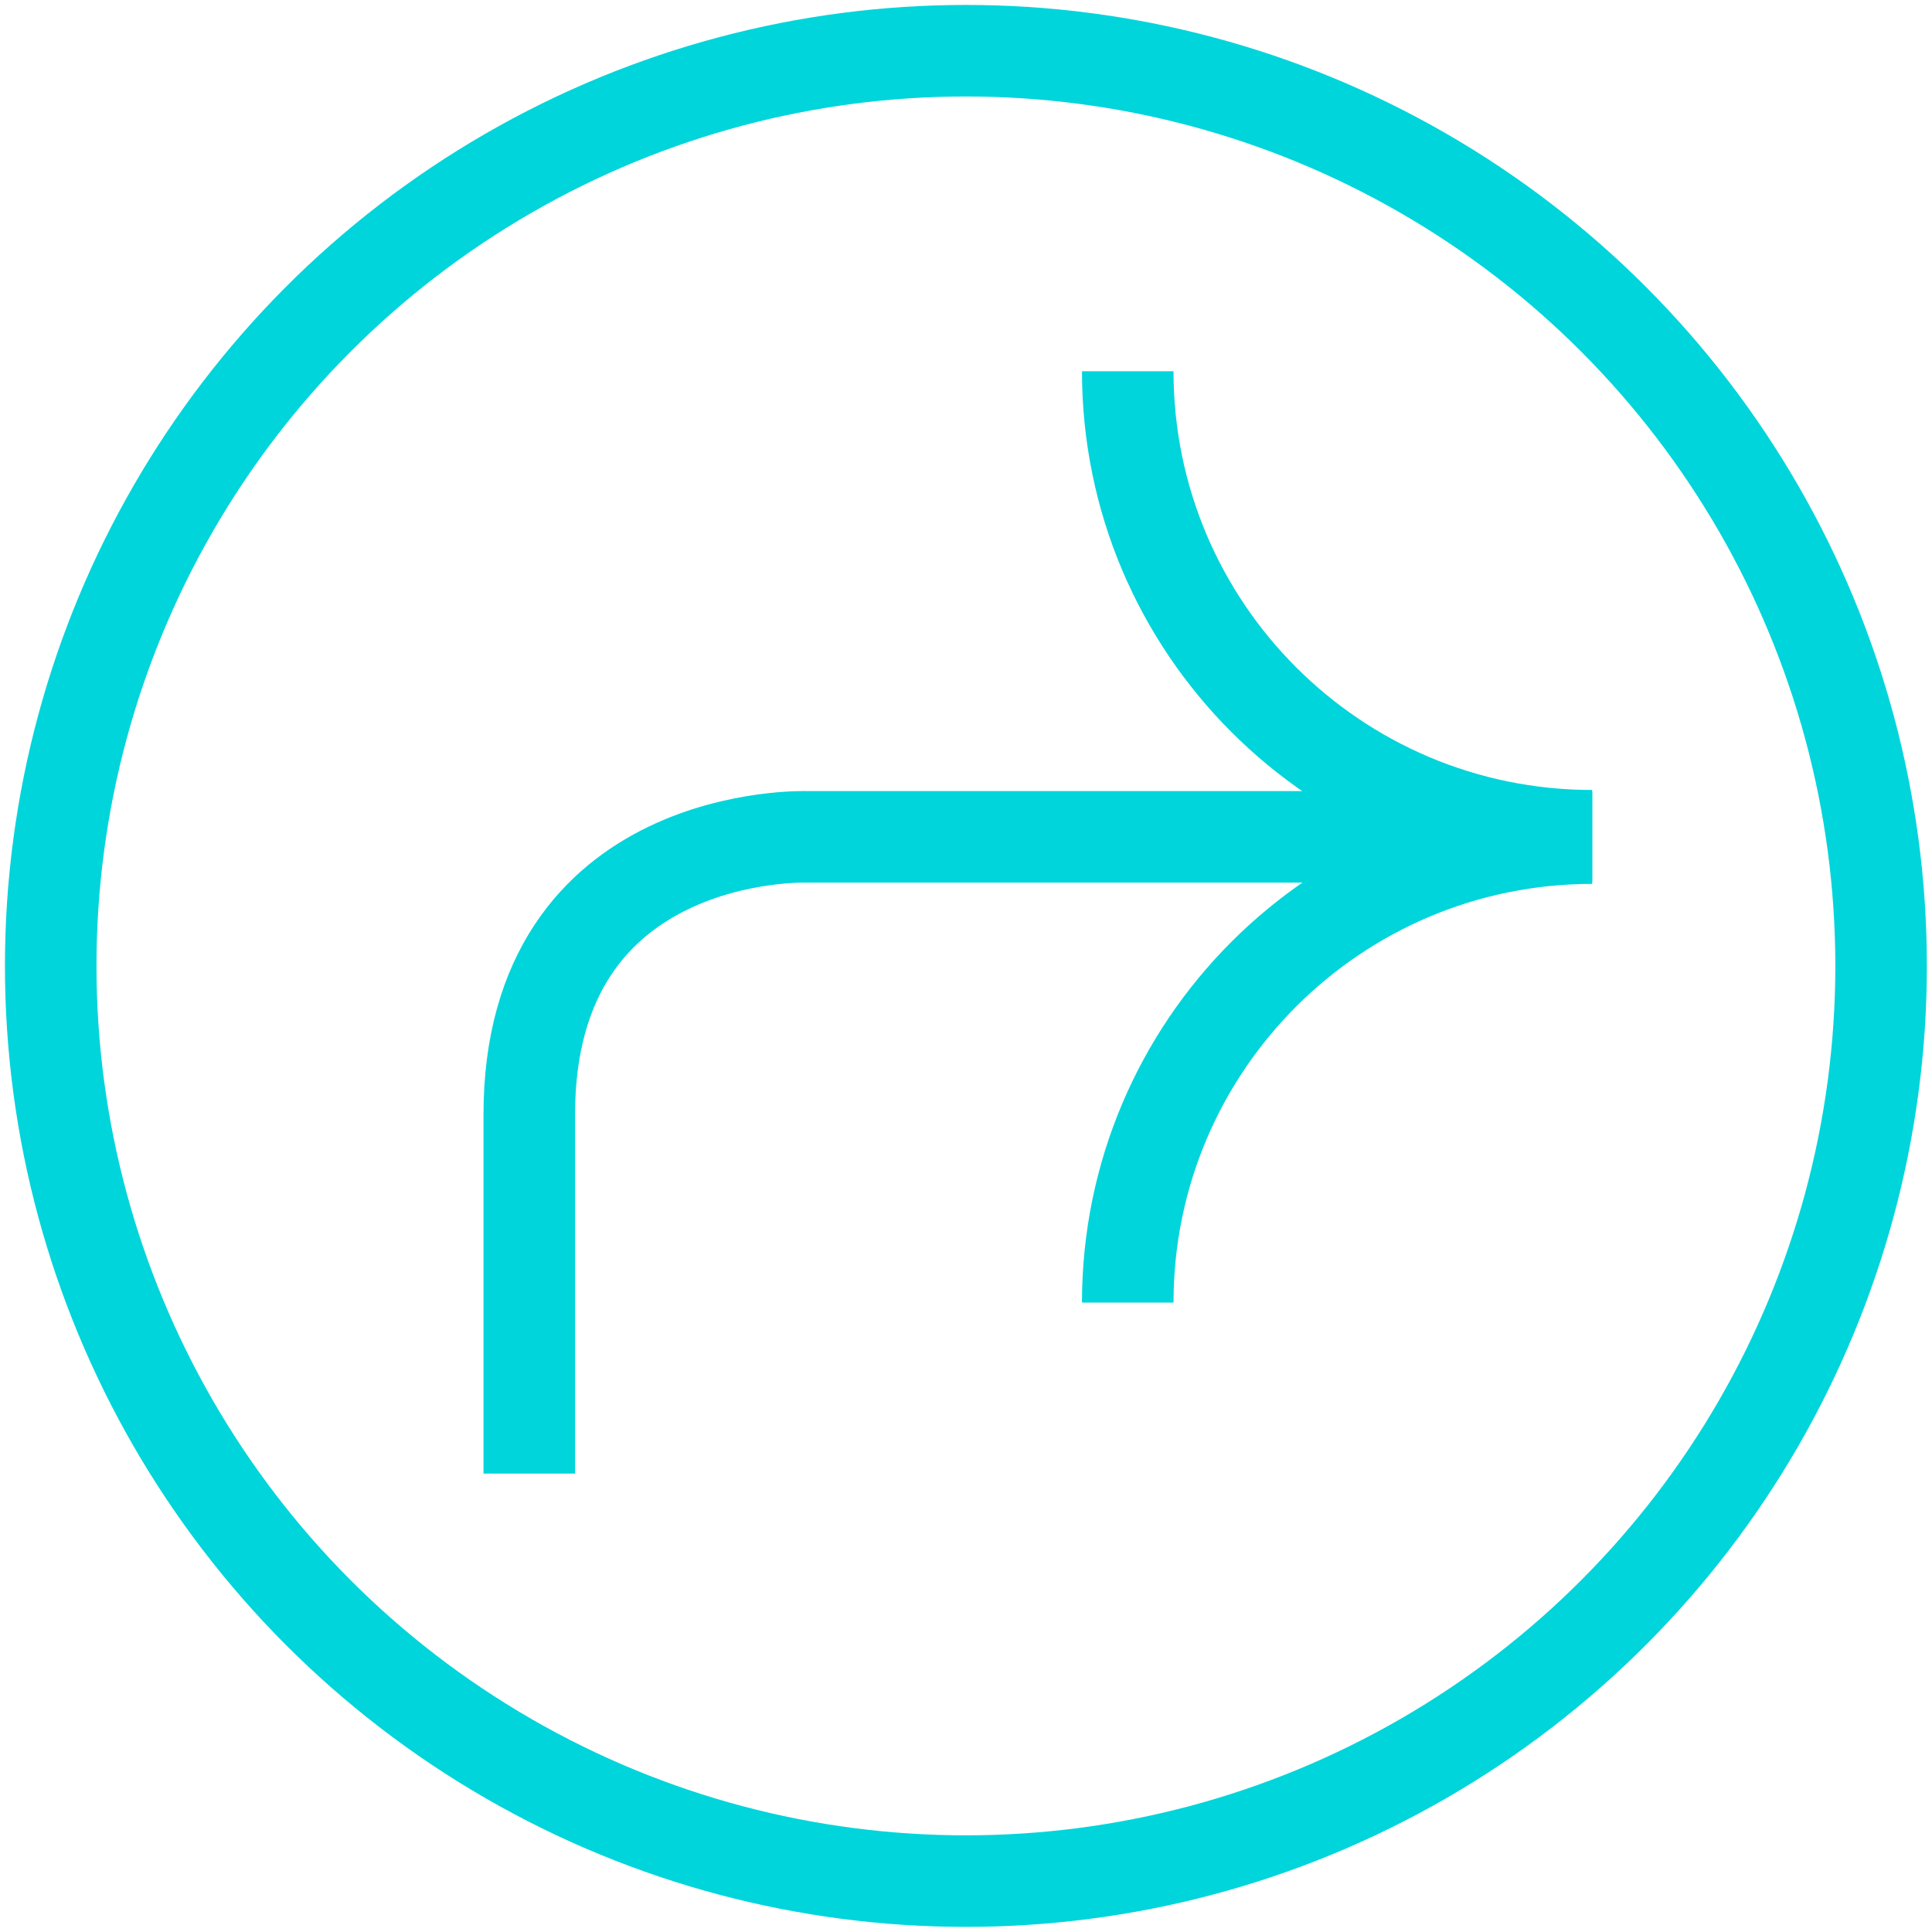<?xml version="1.0" encoding="UTF-8"?>
<svg id="Ebene_1" data-name="Ebene 1" xmlns="http://www.w3.org/2000/svg" viewBox="0 0 105.53 105.53">
  <defs>
    <style>
      .cls-1 {
        fill: none;
        stroke: #00d5db;
        stroke-width: 5px;
      }
    </style>
  </defs>
  <circle class="cls-1" cx="52.76" cy="52.76" r="49.99"/>
  <g>
    <path class="cls-1" d="M85.05,45.71h-40.96s-15.18-.52-15.18,15.18c0,16.52,0,19.6,0,19.6"/>
    <path class="cls-1" d="M86.97,45.78c-14.01,0-25.37,11.36-25.37,25.37"/>
    <path class="cls-1" d="M86.97,45.65c-14.01,0-25.37-11.36-25.37-25.37"/>
  </g>
</svg>